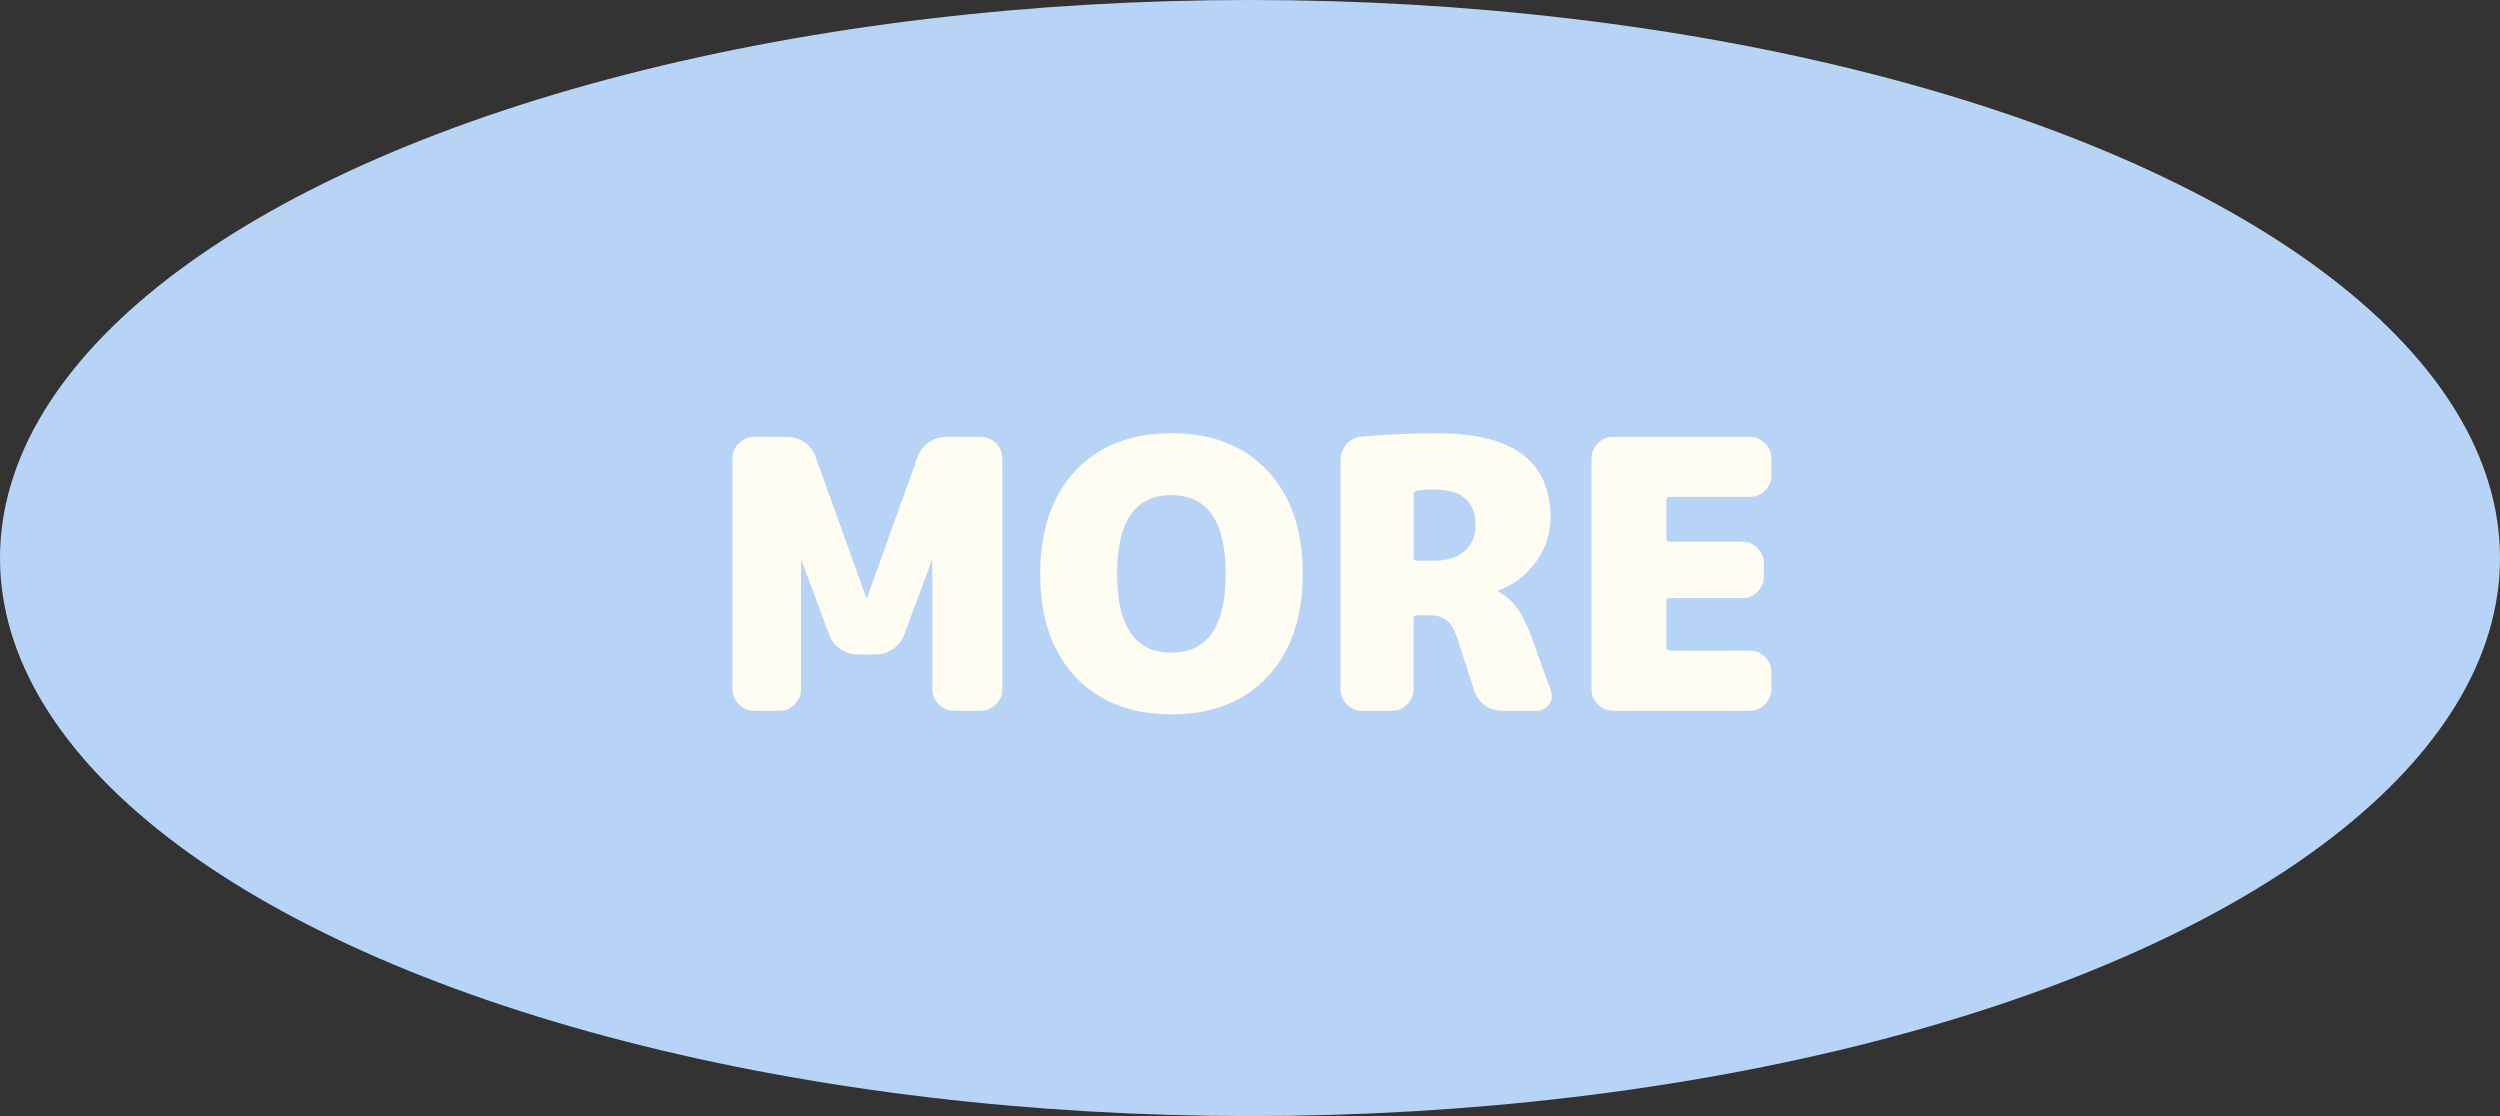 <?xml version="1.0" encoding="UTF-8"?>
<svg id="_レイヤー_2" data-name="レイヤー 2" xmlns="http://www.w3.org/2000/svg" viewBox="0 0 233.32 104.16">
  <rect x="0" y="0" width="233.32" height="104.16" fill="#333333" stroke="none"/>
  <defs>
    <style>
      .cls-1 {
        fill: #fffcf2;
      }

      .cls-2 {
        fill: #b7d4f7;
      }
    </style>
  </defs>
  <g id="DESIGN">
    <g>
      <ellipse class="cls-2" cx="116.66" cy="52.08" rx="116.66" ry="52.08"/>
      <g>
        <path class="cls-1" d="M91.55,40.78c.54,0,1,.2,1.4.59.4.4.59.86.59,1.4v21.56c0,.54-.2,1-.59,1.4-.4.4-.86.6-1.4.6h-2.55c-.54,0-1-.2-1.4-.6-.4-.4-.59-.86-.59-1.4v-11.97s-.01-.04-.03-.04-.04.01-.04.04l-2.55,6.86c-.21.56-.56,1.01-1.05,1.35s-1.04.51-1.65.51h-1.61c-.61,0-1.16-.17-1.65-.51s-.84-.79-1.05-1.35l-2.55-6.86s-.01-.04-.03-.04-.04.01-.04.04v11.97c0,.54-.2,1-.59,1.4-.4.4-.86.6-1.4.6h-2.42c-.54,0-1-.2-1.4-.6-.4-.4-.59-.86-.59-1.4v-21.56c0-.54.2-1,.59-1.4s.86-.59,1.4-.59h3.11c.61,0,1.16.17,1.65.51.49.34.83.79,1.01,1.35l4.73,13.16s.01.04.03.04.04-.01.04-.04l4.72-13.16c.19-.56.53-1.01,1.02-1.35.49-.34,1.04-.51,1.64-.51h3.26Z"/>
        <path class="cls-1" d="M100.37,43.93c2.19-2.33,5.18-3.5,8.96-3.5s6.77,1.17,8.96,3.5c2.19,2.33,3.29,5.54,3.29,9.62s-1.1,7.29-3.29,9.62c-2.19,2.33-5.18,3.5-8.96,3.5s-6.77-1.17-8.96-3.5c-2.19-2.33-3.29-5.54-3.29-9.62s1.1-7.29,3.29-9.62ZM104.25,53.56c0,4.9,1.69,7.35,5.07,7.35s5.07-2.45,5.07-7.35-1.69-7.35-5.07-7.35-5.07,2.45-5.07,7.35Z"/>
        <path class="cls-1" d="M142.89,59.33l1.85,5.15c.16.47.1.89-.18,1.28-.28.39-.66.58-1.15.58h-3.19c-.61,0-1.16-.17-1.65-.52s-.82-.81-.98-1.37l-1.54-4.76c-.26-.82-.58-1.4-.98-1.75-.4-.35-.92-.52-1.57-.52h-1.26c-.21,0-.32.1-.32.31v6.61c0,.54-.2,1-.59,1.4-.4.4-.86.6-1.4.6h-2.83c-.54,0-1-.2-1.4-.6-.4-.4-.59-.86-.59-1.4v-21.38c0-.56.18-1.06.54-1.49.36-.43.82-.67,1.38-.72,2.29-.21,4.68-.31,7.18-.31,7,0,10.5,2.62,10.5,7.88,0,1.47-.45,2.83-1.35,4.09-.9,1.26-2.07,2.16-3.52,2.7-.02,0-.04.01-.04.03,0,.05.01.07.04.07.7.4,1.28.9,1.73,1.5.46.61.89,1.48,1.31,2.62ZM133.86,52.33c1.19,0,2.13-.3,2.82-.89.69-.59,1.03-1.41,1.03-2.43,0-2.22-1.28-3.32-3.85-3.32-.58,0-1.12.03-1.61.1-.21.05-.32.17-.32.38v5.85c0,.21.11.31.32.31h1.61Z"/>
        <path class="cls-1" d="M163.33,40.78c.54,0,1,.2,1.4.59.4.4.59.86.59,1.4v1.61c0,.54-.2,1-.59,1.4s-.86.59-1.4.59h-7.49c-.21,0-.32.09-.32.28v3.6c0,.21.1.31.32.31h6.79c.54,0,1,.2,1.4.6.4.4.59.86.59,1.4v1.26c0,.54-.2,1-.59,1.4-.4.4-.86.6-1.4.6h-6.79c-.21,0-.32.09-.32.28v4.31c0,.21.1.31.32.31h7.49c.54,0,1,.2,1.4.6.4.4.59.86.59,1.4v1.61c0,.54-.2,1-.59,1.4-.4.4-.86.6-1.4.6h-12.81c-.54,0-1-.2-1.4-.6-.4-.4-.59-.86-.59-1.4v-21.56c0-.54.2-1,.59-1.4s.86-.59,1.4-.59h12.81Z"/>
      </g>
    </g>
  </g>
</svg>